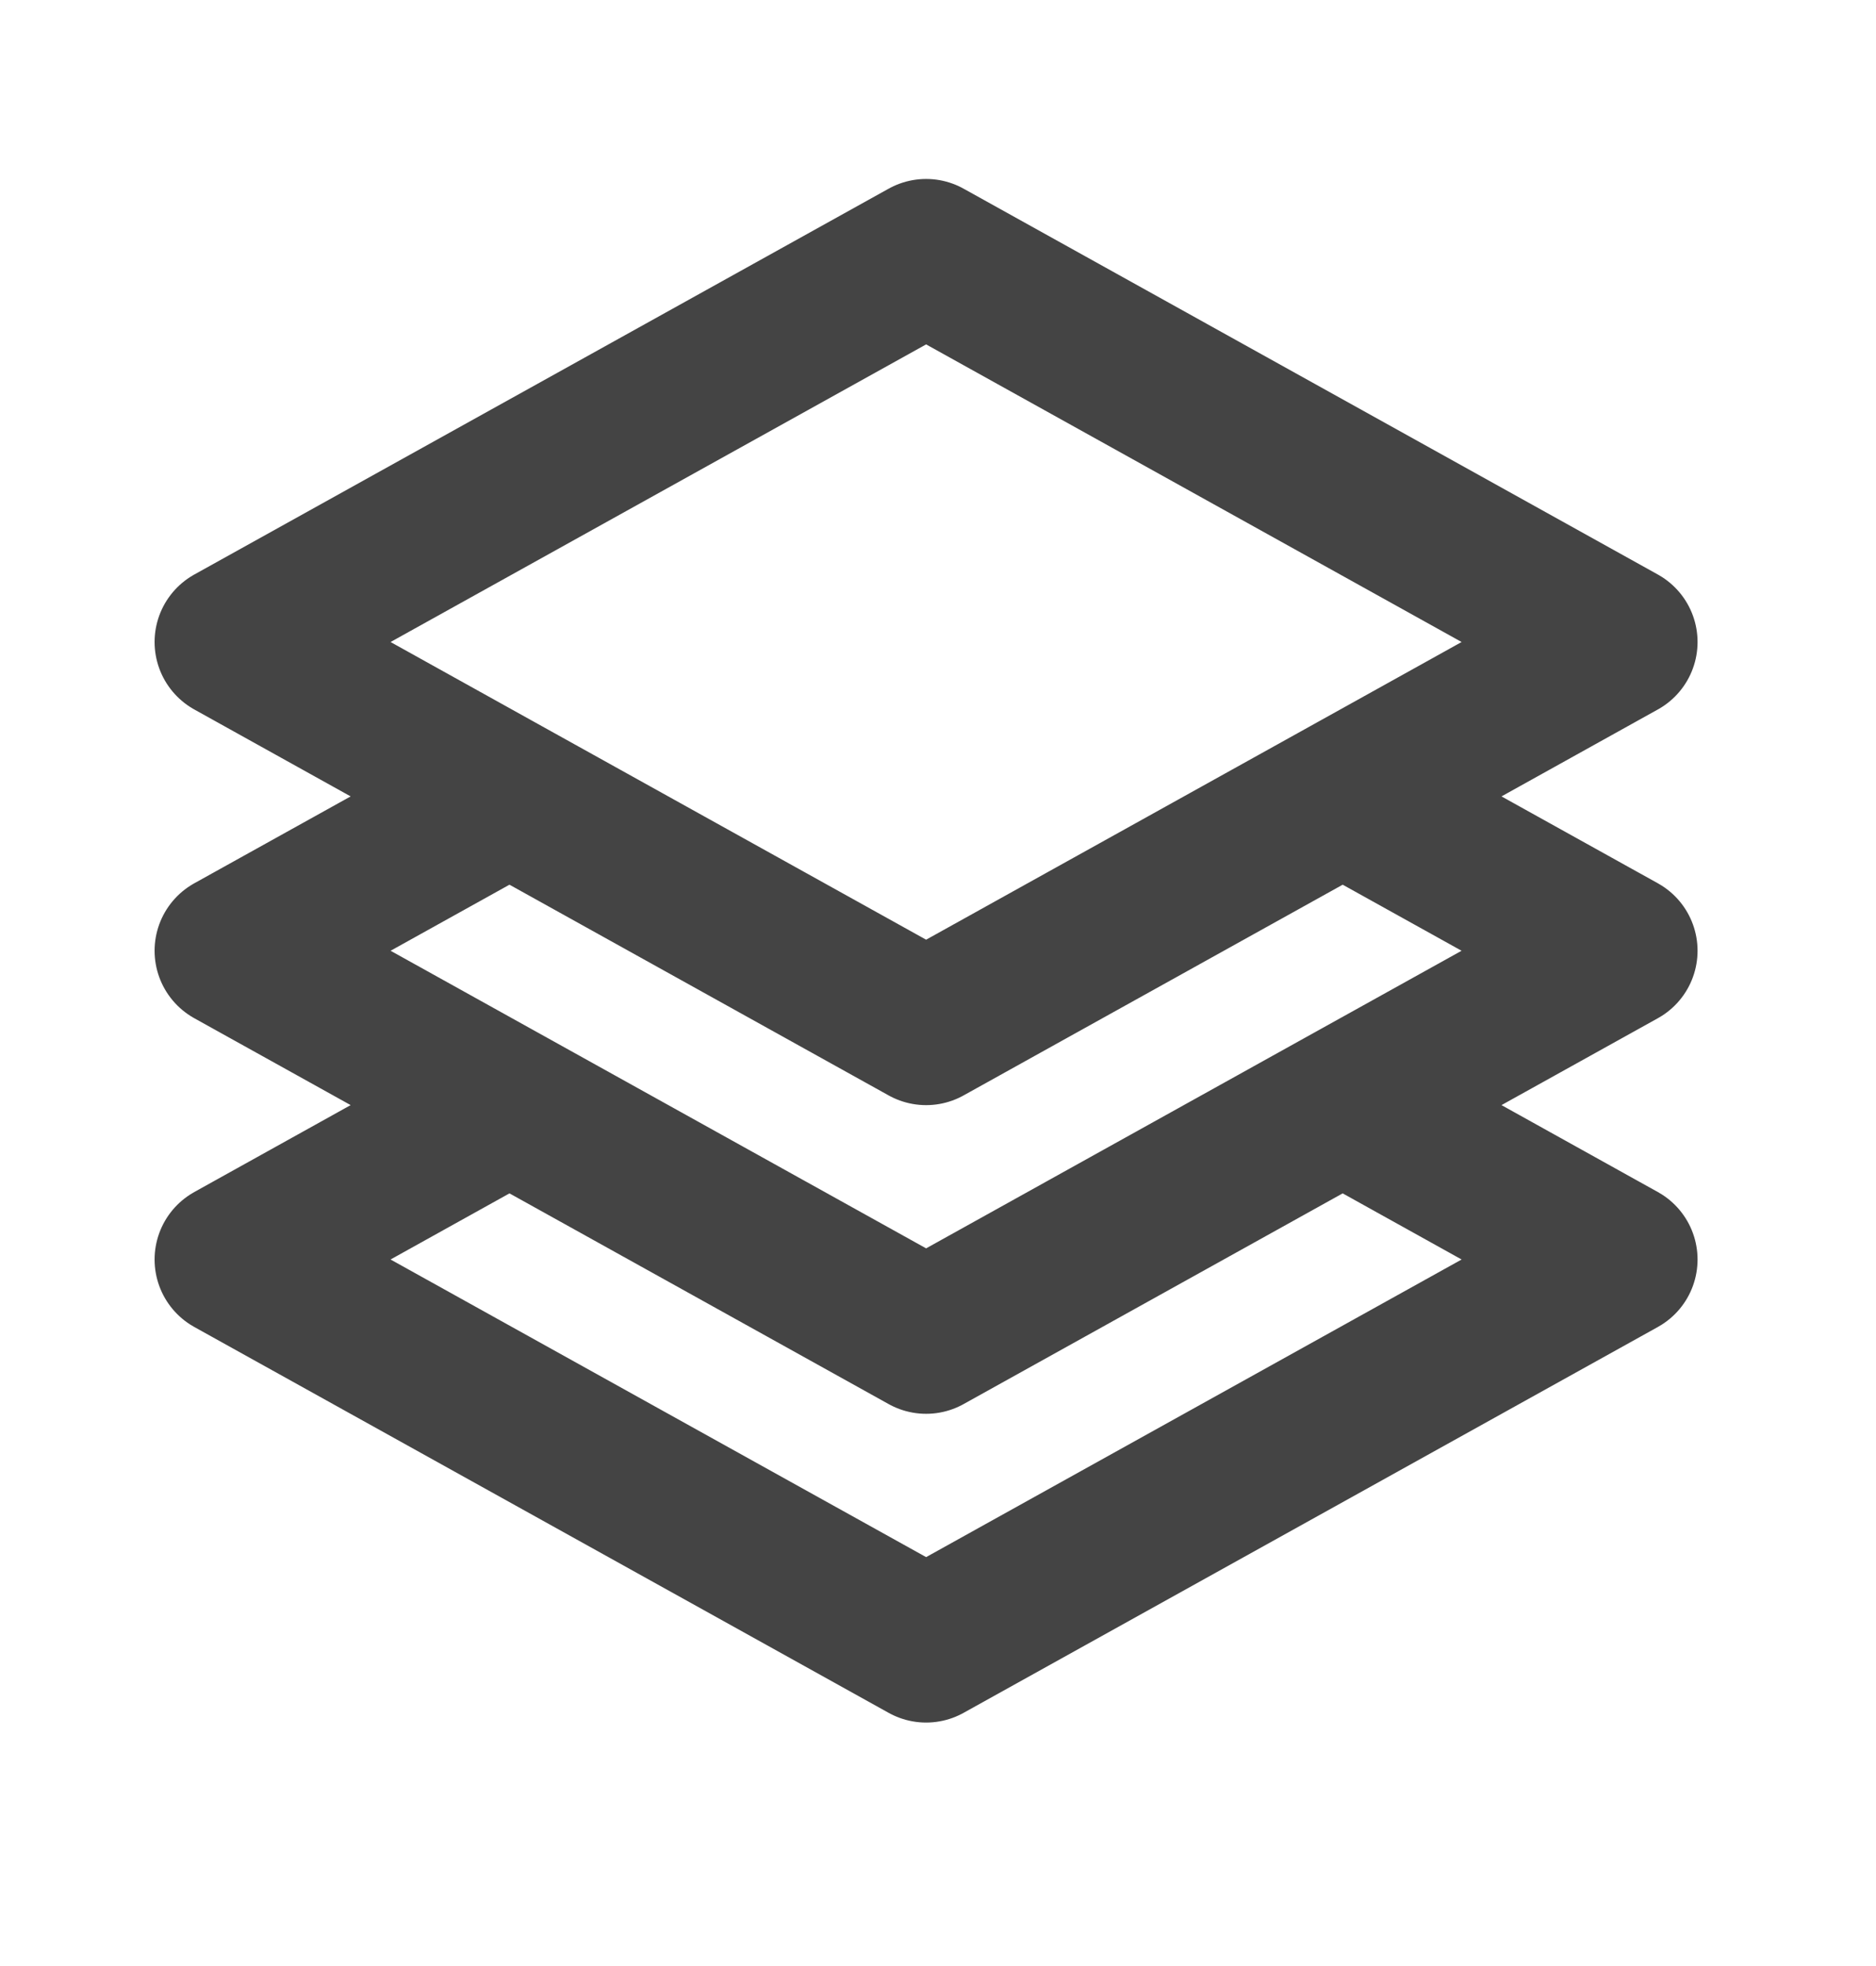 <svg width="21" height="22" viewBox="0 0 21 22" fill="none" xmlns="http://www.w3.org/2000/svg">
<path d="M15.03 8.912L18.139 10.639L15.03 12.366M15.03 8.912L10.367 11.503L5.703 8.912M15.03 8.912L18.139 7.184L10.367 2.866L2.594 7.184L5.703 8.912M5.703 8.912L2.594 10.639L5.703 12.366M15.03 12.366L18.139 14.094L10.367 18.412L2.594 14.094L5.703 12.366M15.03 12.366L10.367 14.957L5.703 12.366" stroke="#444444" stroke-width="1.727" stroke-linecap="round" stroke-linejoin="round"/>
</svg>
